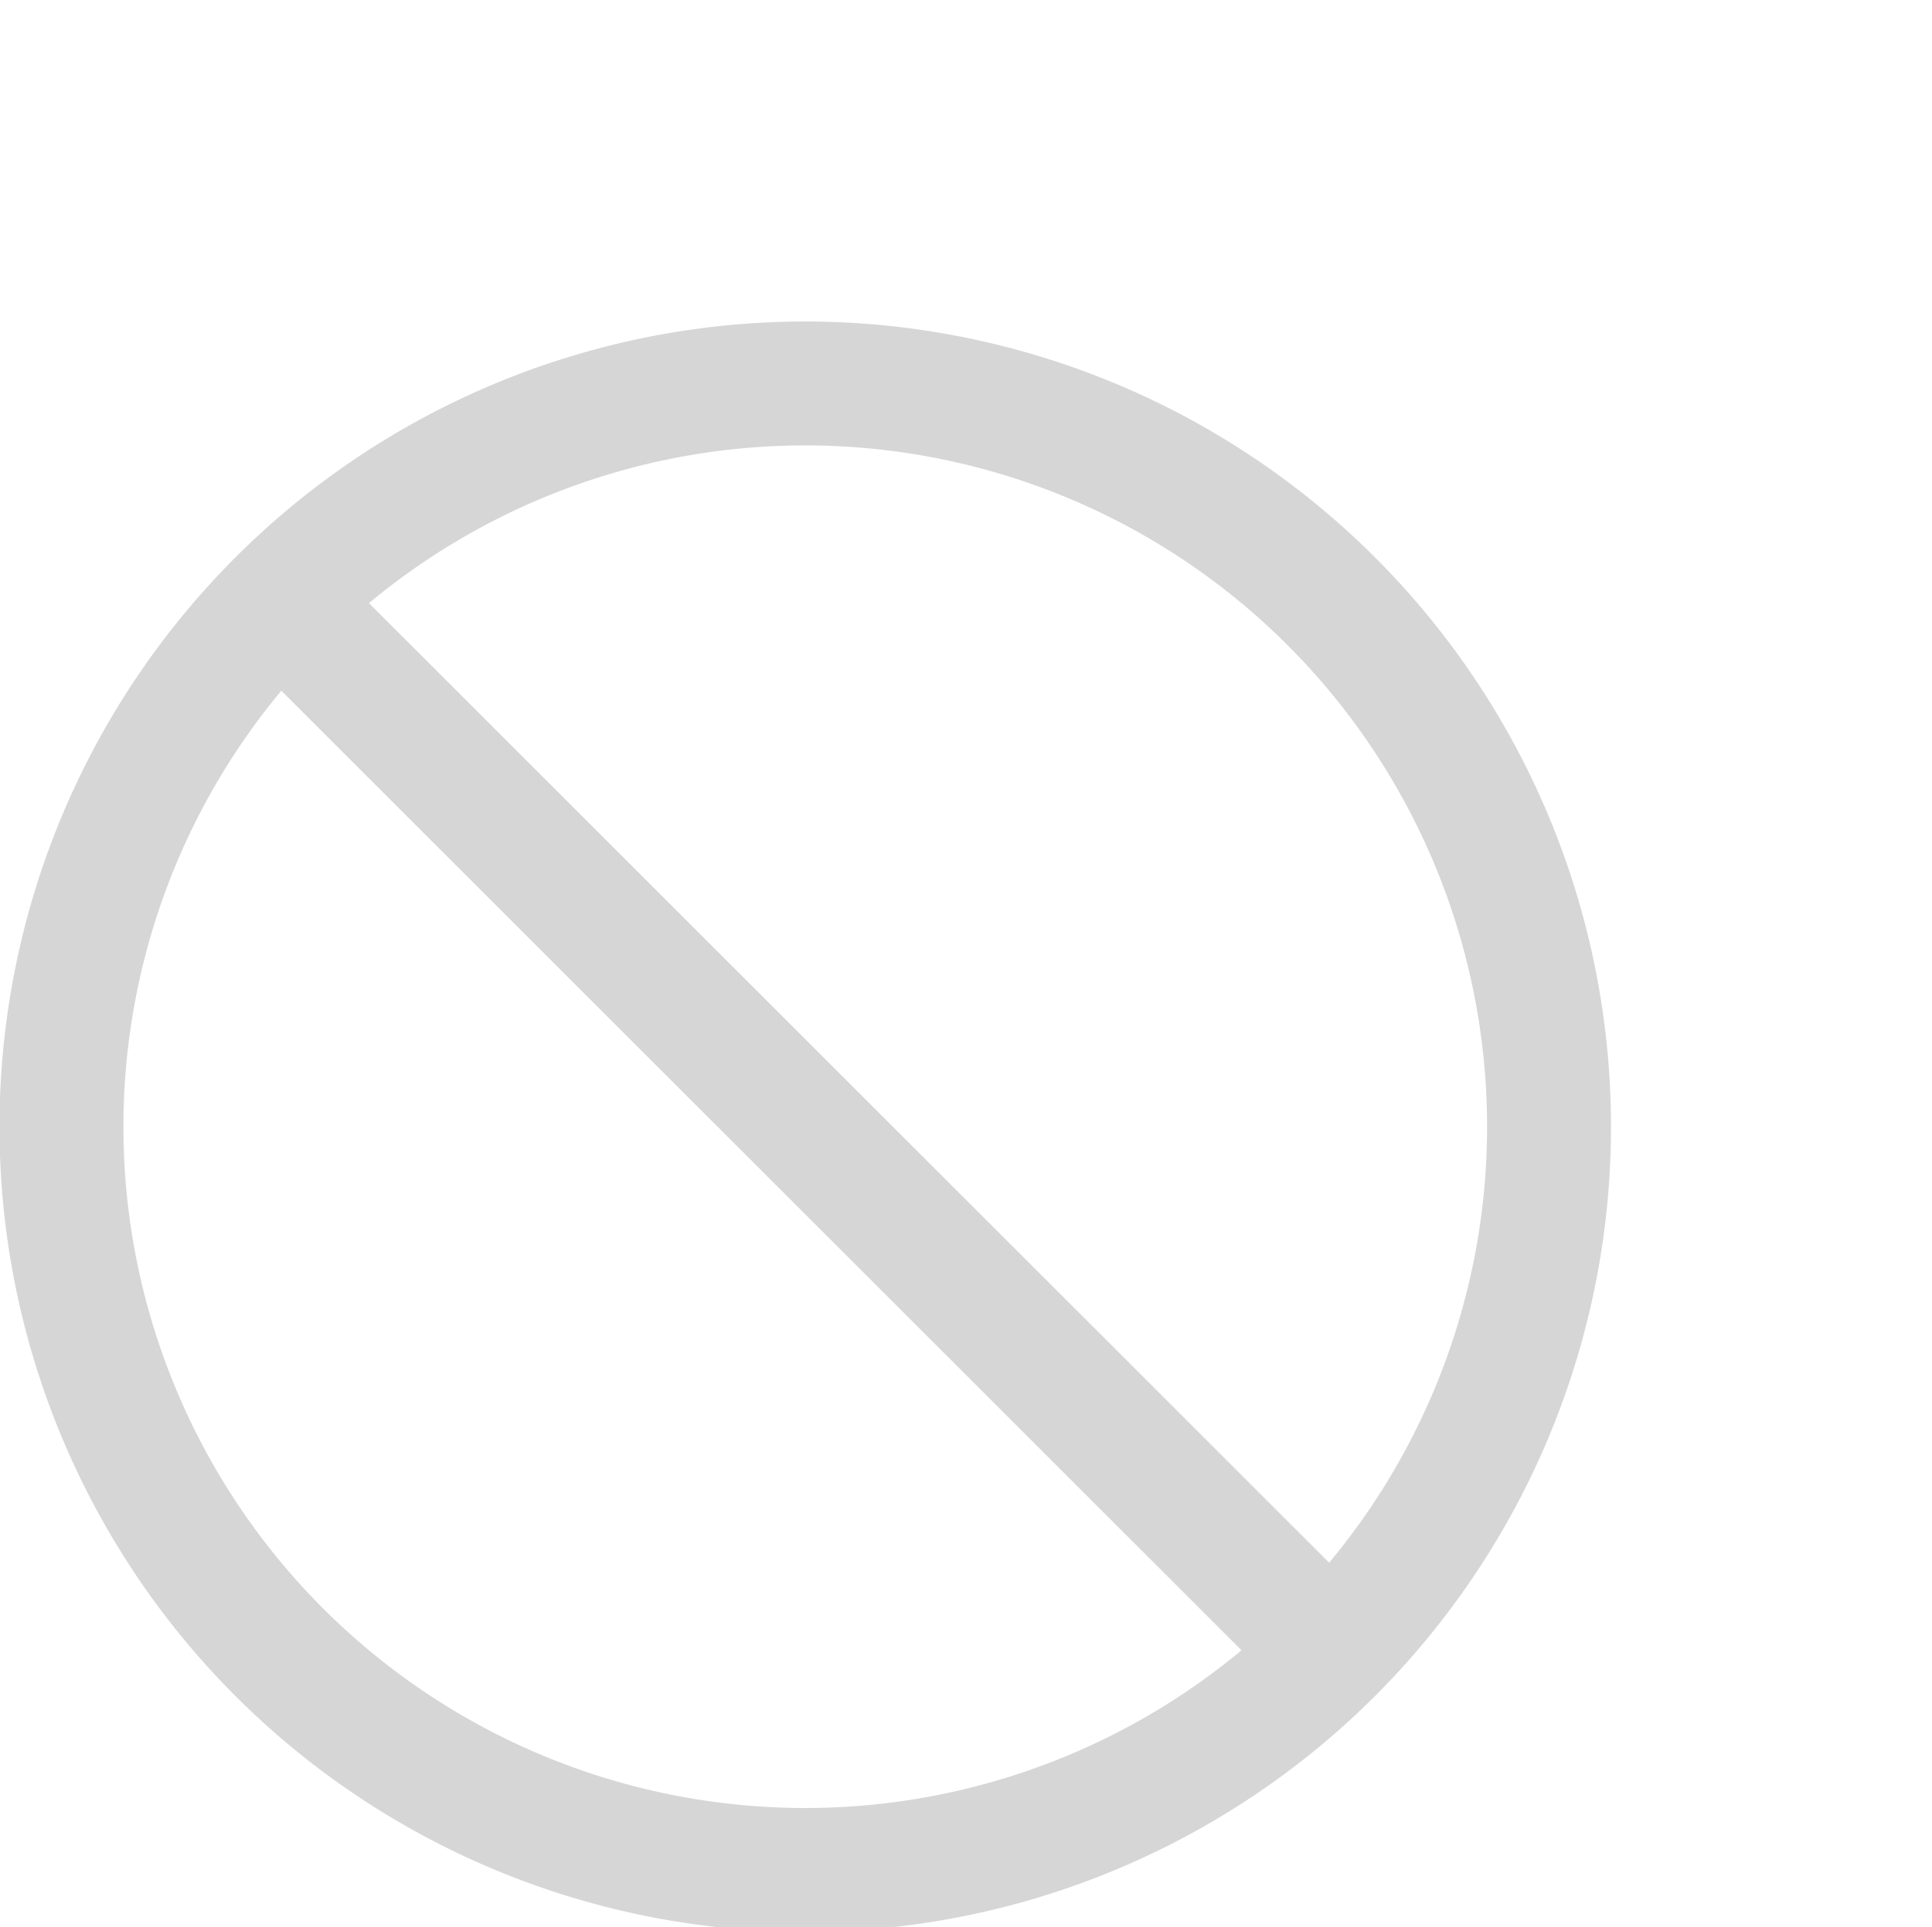 <?xml version="1.0" encoding="UTF-8" standalone="no"?>
<svg
   fill="none"
   viewBox="0 0 23.994 23.936"
   stroke-width="1.5"
   stroke="currentColor"
   class="w-6 h-6"
   version="1.1"
   id="svg1"
   sodipodi:docname="list-never.svg"
   width="23.994"
   height="23.936"
   inkscape:version="1.3.2 (091e20e, 2023-11-25)"
   xmlns:inkscape="http://www.inkscape.org/namespaces/inkscape"
   xmlns:sodipodi="http://sodipodi.sourceforge.net/DTD/sodipodi-0.dtd"
   xmlns="http://www.w3.org/2000/svg"
   xmlns:svg="http://www.w3.org/2000/svg">
  <defs
     id="defs1" />
  <sodipodi:namedview
     id="namedview1"
     pagecolor="#ffffff"
     bordercolor="#000000"
     borderopacity="0.25"
     inkscape:showpageshadow="2"
     inkscape:pageopacity="0.0"
     inkscape:pagecheckerboard="0"
     inkscape:deskcolor="#d1d1d1"
     inkscape:zoom="9.8333333"
     inkscape:cx="12"
     inkscape:cy="12"
     inkscape:window-width="1440"
     inkscape:window-height="847"
     inkscape:window-x="0"
     inkscape:window-y="25"
     inkscape:window-maximized="1"
     inkscape:current-layer="svg1" />
  <path
     stroke-linecap="round"
     stroke-linejoin="round"
     d="M 16.532,20.524 A 9.237,9.232 0 0 0 3.469,7.467 M 16.532,20.524 A 9.237,9.232 0 0 1 3.469,7.467 M 16.532,20.524 3.469,7.467"
     id="path1"
     style="stroke:#d6d6d6;stroke-width:1.539;stroke-opacity:1" />
</svg>
